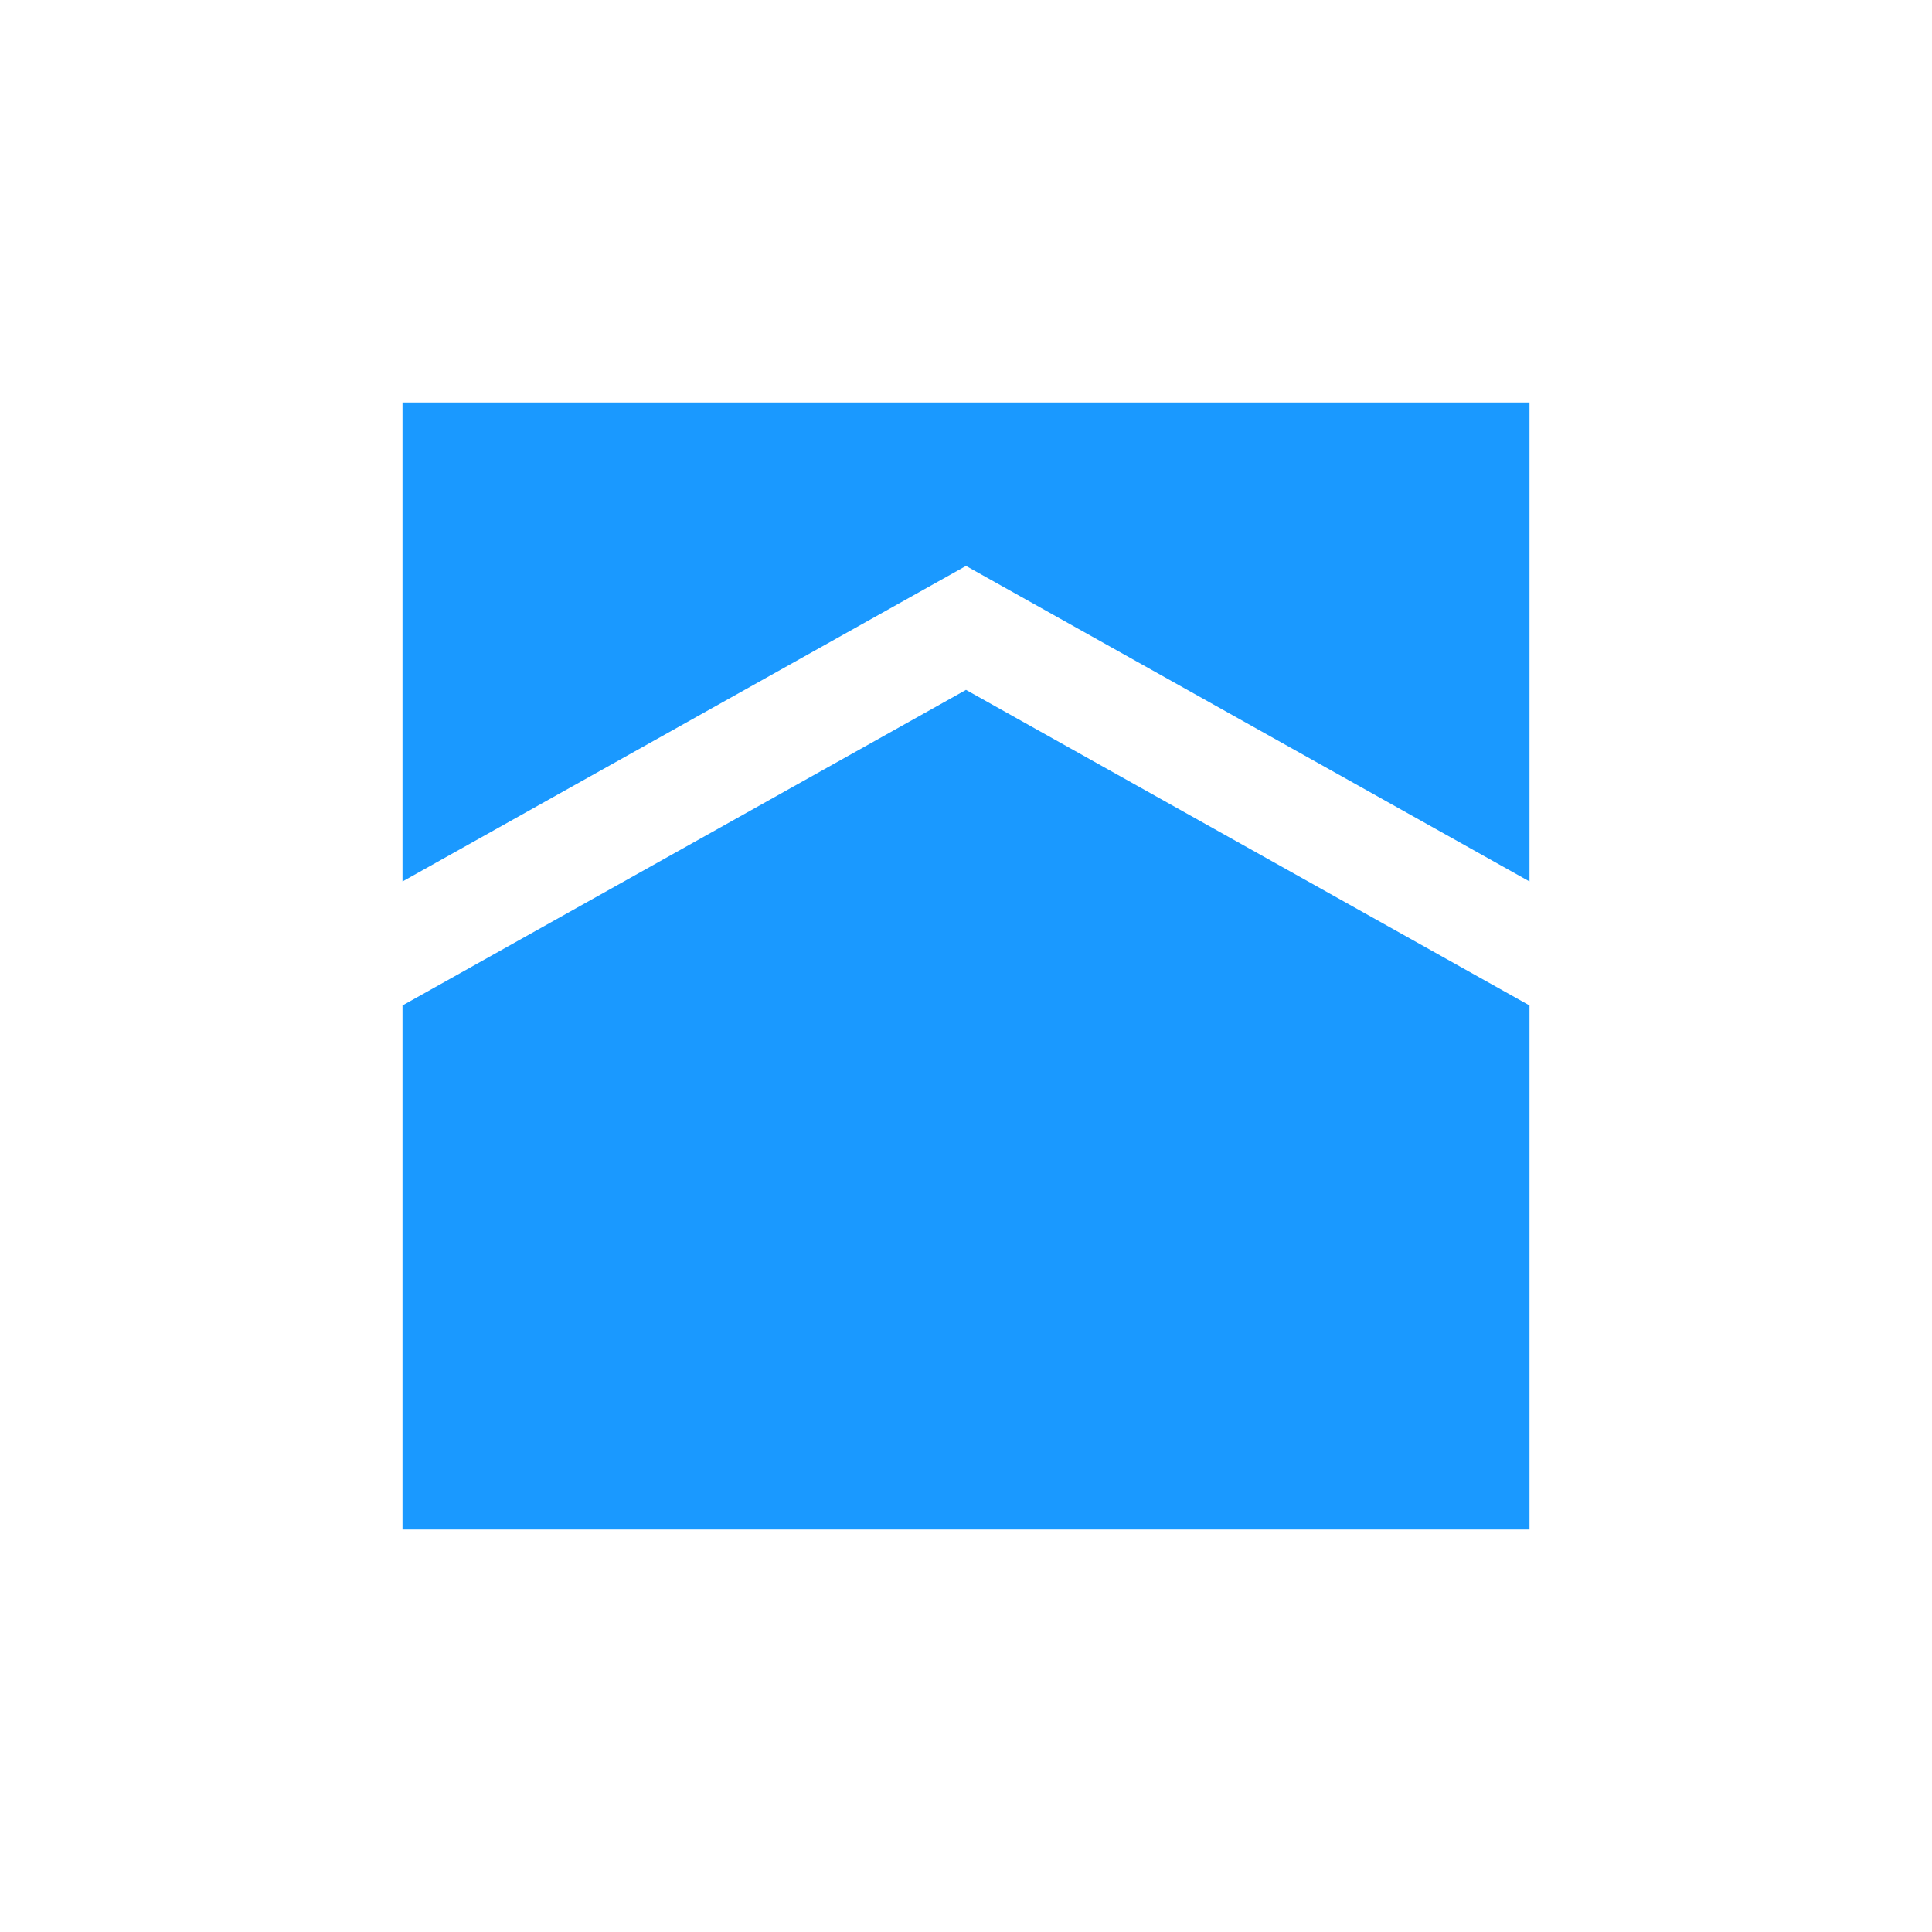 <svg width="24" height="24" viewBox="0 0 24 24" fill="none" xmlns="http://www.w3.org/2000/svg">
<g filter="url(#filter0_d_10816_37590)">
<rect x="2" y="2" width="20" height="20" rx="4" fill="white"/>
</g>
<path d="M12 7.03L19 10.95V5H5V10.95L12 7.03Z" fill="#1A99FF"/>
<path d="M12 8.57L5 12.49V19H19V12.49L12 8.57Z" fill="#1A99FF"/>
<defs>
<filter id="filter0_d_10816_37590" x="1" y="2" width="22" height="22" filterUnits="userSpaceOnUse" color-interpolation-filters="sRGB">
<feFlood flood-opacity="0" result="BackgroundImageFix"/>
<feColorMatrix in="SourceAlpha" type="matrix" values="0 0 0 0 0 0 0 0 0 0 0 0 0 0 0 0 0 0 127 0" result="hardAlpha"/>
<feOffset dy="1"/>
<feGaussianBlur stdDeviation="0.5"/>
<feComposite in2="hardAlpha" operator="out"/>
<feColorMatrix type="matrix" values="0 0 0 0 0 0 0 0 0 0 0 0 0 0 0 0 0 0 0.12 0"/>
<feBlend mode="normal" in2="BackgroundImageFix" result="effect1_dropShadow_10816_37590"/>
<feBlend mode="normal" in="SourceGraphic" in2="effect1_dropShadow_10816_37590" result="shape"/>
</filter>
</defs>
</svg>
